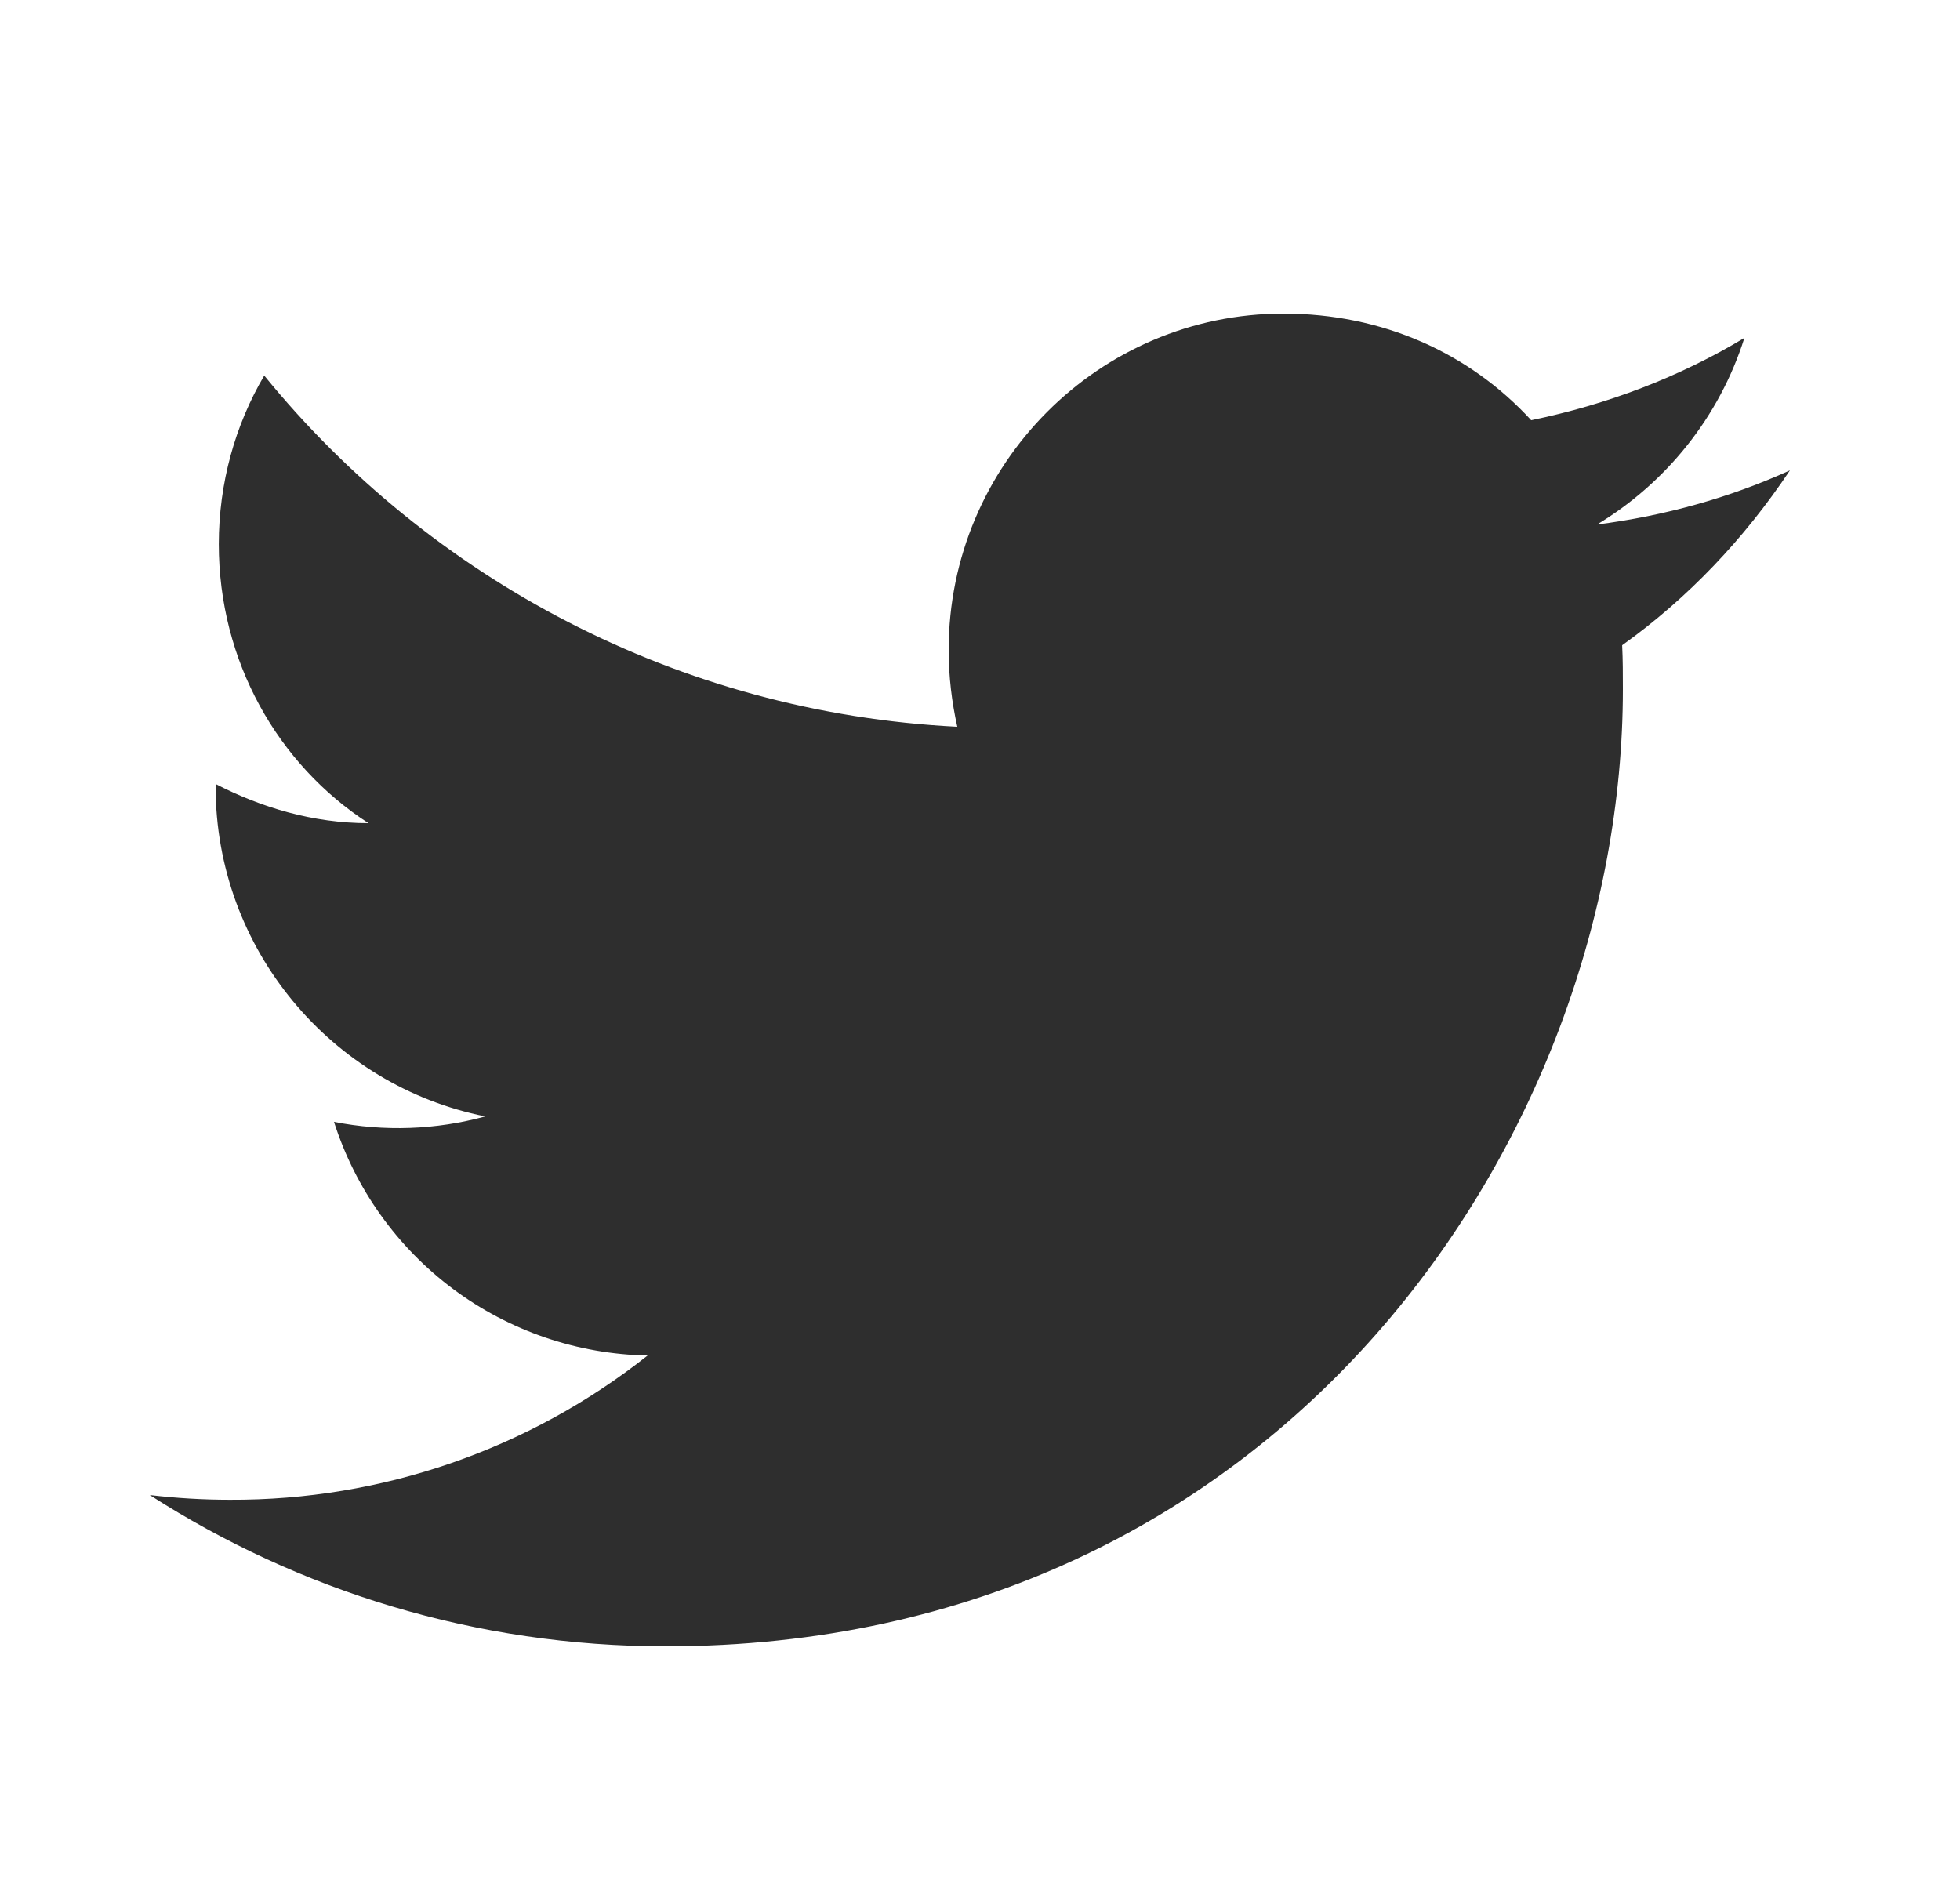 <svg width="27" height="26" viewBox="0 0 27 26" fill="none" xmlns="http://www.w3.org/2000/svg">
<path d="M24.657 6.48C23.825 6.858 22.929 7.107 22 7.226C22.95 6.653 23.685 5.746 24.03 4.655C23.134 5.195 22.14 5.573 21.093 5.789C20.24 4.86 19.041 4.32 17.68 4.32C15.142 4.32 13.068 6.394 13.068 8.954C13.068 9.321 13.112 9.677 13.187 10.012C9.342 9.818 5.919 7.971 3.64 5.174C3.24 5.854 3.014 6.653 3.014 7.496C3.014 9.105 3.824 10.53 5.076 11.34C4.31 11.34 3.597 11.124 2.97 10.8V10.833C2.97 13.079 4.569 14.958 6.686 15.38C6.006 15.566 5.293 15.591 4.601 15.455C4.895 16.376 5.469 17.181 6.244 17.759C7.019 18.336 7.955 18.656 8.921 18.674C7.284 19.97 5.254 20.671 3.165 20.661C2.798 20.661 2.43 20.639 2.063 20.596C4.115 21.913 6.556 22.68 9.17 22.68C17.68 22.68 22.356 15.617 22.356 9.494C22.356 9.288 22.356 9.094 22.346 8.889C23.253 8.241 24.03 7.42 24.657 6.48Z" fill="#2E2E2E"/>
</svg>
